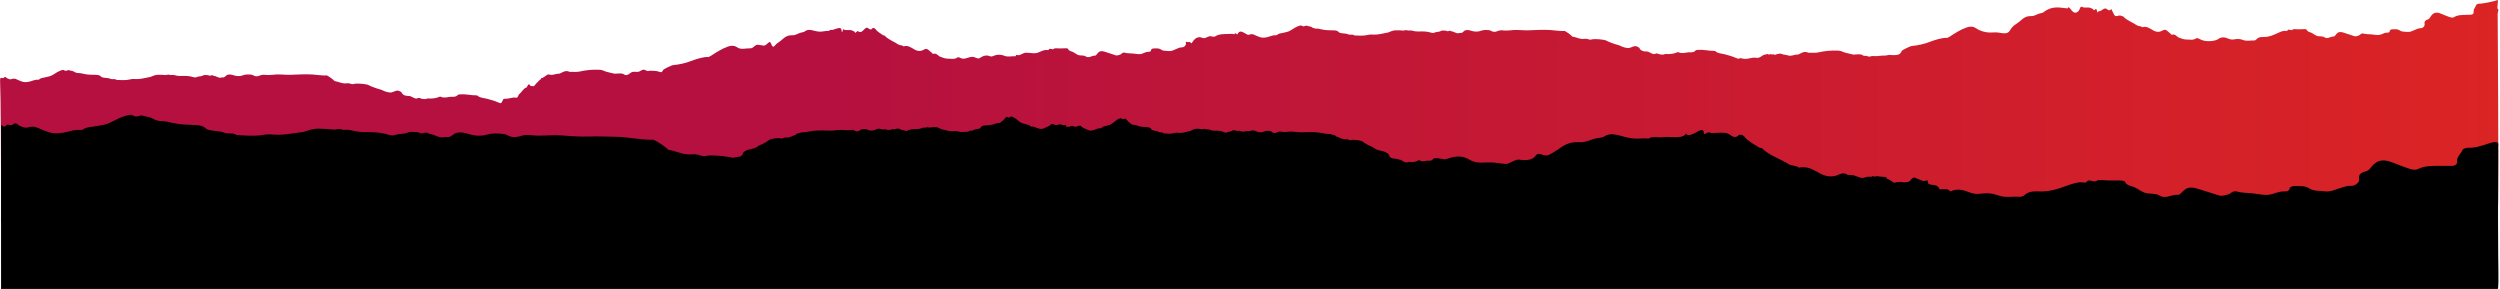 <?xml version="1.0" encoding="UTF-8"?>
<svg width="1479px" height="171px" preserveAspectRatio="none" viewBox="0 0 1479 171" version="1.1" xmlns="http://www.w3.org/2000/svg" xmlns:xlink="http://www.w3.org/1999/xlink">
    <!-- Generator: Sketch 54.1 (76490) - https://sketchapp.com -->
    <title>Scheur footer</title>
    <desc>Created with Sketch.</desc>
    <defs>
        <linearGradient x1="100%" y1="50%" x2="-2.22044605e-14%" y2="50%" id="linearGradient-1">
            <stop stop-color="#DB2424" offset="0%"></stop>
            <stop stop-color="#B5103F" offset="66.855%"></stop>
        </linearGradient>
    </defs>
    <g id="Page-1" stroke="none" stroke-width="1" fill="none" fill-rule="evenodd">
        <g id="Scheur-footer" fill-rule="nonzero">
            <path d="M738.31,110.824 C736.887,111.353 735.406,112.75 733.816,112.777 C733.274,112.786 732.372,111.955 732.248,111.552 C732.274,111.345 732.217,111.209 732.1,111.126 C731.79,111.123 731.301,111.34 730.504,112.065 C730.515,111.764 730.526,111.462 730.537,111.161 C729.942,111.281 729.303,111.431 728.817,111.433 C728.14,111.434 727.459,111.395 726.782,111.364 C724.069,111.241 721.31,111.473 718.849,109.909 C718.337,109.584 717.298,109.728 716.616,109.955 C714.845,110.545 713.234,108.277 711.517,108.996 C708.561,110.237 706.768,108.751 705.084,106.017 C704.676,105.357 704.322,106.881 703.494,106.609 C702.234,106.195 701.307,107.511 701.587,105.934 C701.803,104.704 700.564,103.433 699.285,103.451 C697.882,103.47 696.839,102.824 695.646,102.37 C694.386,101.889 693.165,101.093 691.712,101.245 C690.121,101.414 688.158,101.216 687.052,102.017 C685.439,103.183 683.902,102.764 682.305,102.774 C681.858,102.776 681.043,102.322 681.018,102.033 C680.895,100.58 679.794,100.887 678.864,100.771 C678.345,100.707 677.816,100.569 677.34,100.364 C674.505,99.142 674.527,99.239 670.217,99.79 C668.624,99.993 666.979,99.782 665.384,100.285 C664.62,100.526 663.922,100.166 663.343,99.529 C662.898,99.038 660.704,98.517 660.358,98.63 C658.093,99.377 655.832,100.138 653.559,100.862 C652.011,101.357 650.556,101.436 649.417,99.996 C648.955,99.411 648.271,98.466 647.78,98.51 C645.893,98.687 644.262,96.743 642.166,98.155 C641.246,98.777 639.675,98.532 638.415,98.753 C637.915,98.841 637.426,99.085 636.981,99.334 C636.155,99.799 635.42,100.435 634.548,100.785 C633.53,101.193 632.372,101.267 631.901,102.469 C631.804,102.718 631.17,102.897 630.78,102.901 C629.537,102.916 628.292,102.836 627.047,102.792 C625.803,102.749 624.145,103.152 623.413,102.556 C622.366,101.704 621.074,103.481 620.381,101.952 C620.29,101.746 619.316,101.862 618.75,101.873 C617.65,101.893 615.819,101.117 614.519,100.503 C612.15,99.382 609.651,100.33 606.904,100.266 C605.159,100.225 603.413,98.413 602.056,98.851 C600.698,99.289 601.134,98.154 600.691,98.184 C598.515,98.33 596.356,97.552 594.121,98.476 C592.713,99.058 590.856,99.226 589.351,98.919 C587.94,98.63 586.949,97.655 585.632,98.199 C583.722,98.99 581.771,98.62 579.655,97.126 C578.422,96.253 576.701,97.969 575.033,97.828 C572.549,97.619 570.321,95.944 568.256,97.152 C567.577,97.549 566.777,97.715 566.411,97.445 C564.686,96.173 562.715,96.783 560.905,96.748 C559.387,96.717 557.791,97.257 556.353,97.82 C554.911,98.387 554.093,100.275 552.008,99.574 C551.861,99.524 551.526,99.972 551.278,100.187 C550.783,100.62 550.28,101.046 549.793,101.488 C548.799,102.389 548.067,102.979 546.419,101.997 C544.955,101.126 543.081,101 541.088,102.121 C539.201,103.181 537.178,104.871 534.516,104.015 C533.664,104.89 532.33,104.486 531.294,105.213 C528.718,107.022 525.488,107.959 523.335,110.375 C523.174,110.556 522.669,110.44 522.443,110.606 C520.904,111.735 519.026,112.677 518.008,114.139 C517.332,115.111 516.313,114.916 516.227,114.787 C515.194,113.243 513.928,114.529 513.426,114.887 C511.966,115.926 510.531,112.291 508.815,112.491 C508.44,112.535 507.991,112.668 507.743,112.909 C506.991,113.639 506.134,111.35 505.811,112.245 C505.52,113.052 504.994,112.903 504.524,113.203 C502.756,114.323 500.56,112.965 498.857,114.181 C498.754,114.253 498.056,110.819 497.876,113.528 C497.71,116.013 494.723,114.372 492.888,113.849 C492.078,113.618 491.051,114.1 490.452,113.171 C488.433,113.281 486.792,112.675 484.947,112.724 C481.581,112.813 478.682,114.94 476.147,112.891 C475.489,112.358 474.363,112.338 473.462,112.057 C473.068,111.934 472.685,111.764 472.312,111.587 C471.152,111.037 470.022,110.538 468.636,110.596 C466.746,110.672 465.069,110.051 463.638,108.824 C462.436,107.792 461.226,106.741 459.882,105.893 C458.393,104.953 457.42,102.045 456.305,105.342 C455.19,108.639 453.985,104.21 451.611,104.492 C450.447,104.631 449.299,104.924 448.135,104.977 C446.784,105.036 445.486,102.827 444.135,102.878 C441.217,102.986 438.503,101.86 436.216,103.4 C434.27,104.711 432.454,104.526 430.633,103.888 C426.959,102.6 423.75,100.469 420.53,98.401 C420.261,98.228 419.758,97.978 419.166,97.706 C418.219,97.798 417.276,97.712 416.325,97.536 C412.75,96.878 409.581,95.672 406.401,94.504 C405.488,94.17 402.022,93.388 400.791,93.236 C399.61,93.09 398.305,93.034 397.314,92.675 C395.803,92.126 394.497,91.363 393.141,90.664 C392.506,90.338 392.163,89.948 391.923,89.384 C391.294,87.909 389.9,89.476 387.233,89.505 C386.05,89.519 384.66,89.764 383.74,89.47 C382.65,89.122 381.64,90.327 380.63,90.236 C379.522,90.133 378.461,88.974 377.346,88.916 C376.183,88.856 374.67,89.166 373.906,88.821 C372.522,88.194 371.963,87.216 370.788,87.087 C370.502,87.057 370.22,87.04 369.937,87.027 C369.713,87.147 369.491,87.27 369.274,87.41 C368.58,87.858 367.775,88.027 366.833,88.021 C365.735,88.016 364.651,87.948 363.577,87.832 C363.354,87.888 363.13,87.942 362.908,88.001 C360.864,88.534 358.664,88.835 356.851,89.71 C356.21,90.021 355.448,90.16 354.546,90.194 C350.546,90.351 346.658,89.993 343,89.148 C340.95,88.676 339.017,89.05 337.051,88.919 C334.884,89.961 333.396,89.062 331.902,88.273 C331.406,88.011 330.983,87.818 330.241,87.827 C329.57,87.834 328.875,87.646 328.231,87.487 C327.085,87.204 326.132,86.936 324.743,87.404 C323.55,87.807 321.197,84.663 320.059,85.316 C319.904,85.405 320.346,84.776 320.079,84.723 C317.624,82.845 318.613,83.174 318.089,82.861 C317.279,82.375 316.601,81.131 315.905,80.486 C315.874,80.456 314.466,80.558 314.167,80.554 C313.716,80.545 313.278,81.42 313.133,81.518 C312.378,82.03 311.873,79.624 311.201,79.538 C309.855,79.367 308.138,76.335 307.327,75.867 C306.488,75.385 306.554,73.459 305.402,73.665 C303.858,73.941 302.438,73.508 301.153,73.253 C300.213,73.066 299.34,72.959 298.442,73.015 C297.312,73.086 297.448,71.159 296.271,70.368 C296.208,70.324 295.722,70.483 295.476,70.587 C293.128,71.591 290.67,72.415 287.976,73.056 C286.138,73.494 283.84,73.558 282.602,74.799 C282.47,74.932 282.072,75.04 281.803,75.037 C278.716,74.999 275.764,75.833 272.649,75.648 C271.716,75.591 270.981,75.698 270.491,74.937 C270.219,74.516 268.736,74.102 267.907,74.179 C265.459,74.409 263.029,73.063 260.619,74.263 C260.509,74.319 260.17,74.282 260.027,74.216 C257.925,73.24 255.532,73.01 252.955,73.218 C252.886,73.224 252.809,73.128 252.717,73.098 C251.033,72.523 249.545,72.936 248.097,73.508 C247.578,73.714 246.768,73.118 246.243,73.143 C244.57,73.223 243.414,74.775 241.644,74.694 C239.863,74.612 238.274,75.304 237.822,76.332 C237.495,77.079 236.914,77.32 236.005,77.696 C234.314,78.394 232.509,76.521 230.649,76.725 C229.362,76.867 228.289,77.117 227.269,77.573 C226.601,77.871 225.986,78.251 225.249,78.449 C222.612,79.154 220.144,80.021 217.923,81.156 C217.69,81.274 217.42,81.395 217.138,81.441 C216.047,81.616 214.953,81.814 213.84,81.9 C212.66,81.99 211.454,82.004 210.268,81.969 C209.692,81.951 209.137,81.639 208.577,81.649 C208.017,81.661 207.445,81.891 206.908,82.059 C206.208,82.28 205.628,82.239 204.825,82.145 C202.238,81.842 200.297,83.176 197.915,83.497 C196.947,84.614 194.699,86.176 193.406,86.834 C189.548,86.608 185.833,87.56 181.978,87.482 C179.349,87.429 176.742,87.501 174.095,87.287 C171.238,87.059 168.253,87.291 165.333,87.413 C162.462,87.533 159.69,86.784 156.816,87.18 C155.573,87.351 154.471,87.073 153.589,86.714 C152.097,86.108 150.947,86.16 149.707,86.945 C149.381,87.151 148.821,87.289 148.346,87.325 C146.778,87.44 145.189,87.474 143.797,86.933 C141.689,86.112 139.603,86.415 137.608,87.083 C136.562,87.434 135.592,87.465 134.629,87.201 C133.548,86.903 133.11,85.58 131.945,85.64 C131.543,85.661 131.042,85.663 130.74,85.538 C129.542,85.038 127.597,86.673 126.362,86.585 C125.581,87.48 124.528,86.455 124.024,86.675 C123.126,87.066 122.251,87.062 121.322,87.069 C120.936,87.074 120.402,87.03 120.189,86.872 C119.118,86.089 117.253,86.393 116.071,85.723 C115.78,85.559 114.845,85.651 114.373,85.814 C112.027,86.623 109.478,86.604 106.997,86.502 C106.345,86.474 105.84,86.547 105.249,86.586 C103.902,86.672 102.722,87.363 101.308,87.073 C100.474,86.903 99.908,87.583 98.854,87.192 C98.077,86.904 96.747,87.175 95.663,87.197 C92.227,87.266 92.229,87.264 88.852,85.888 C88.616,85.792 88.266,85.806 87.982,85.747 C86.938,85.54 85.901,85.322 84.859,85.113 C82.602,84.661 81.395,84.606 78.893,84.716 C78.308,84.743 77.67,84.638 77.116,84.503 C74.488,83.862 71.751,84.054 69.024,84.149 C68.117,85.052 66.453,84.269 65.219,84.876 C64.278,85.34 62.678,85.27 61.398,85.497 C60.831,85.597 60.061,85.774 59.851,86.046 C59.186,86.914 58.096,87.153 56.707,87.183 C54.396,87.232 52.084,87.189 49.821,87.697 C48.676,87.952 47.53,88.28 46.204,88.226 C45.589,88.2 44.893,88.517 44.29,88.738 C43.929,88.872 43.728,89.187 43.361,89.297 C42.546,89.54 41.644,89.669 40.826,89.91 C39.866,90.194 39.171,89.035 38.005,89.861 C37.306,90.358 36.154,89.821 35.481,89.569 C34.318,89.132 33.358,88.476 32.393,87.864 C30.071,86.391 30.04,86.459 26.769,85.701 C25.595,85.428 24.09,85.358 23.327,84.545 C23.195,84.404 22.804,84.259 22.56,84.276 C20.455,84.426 18.981,83.485 17.197,83.105 C15.561,82.756 14.27,82.741 12.819,83.252 C9.763,84.33 9.517,84.98 8.146,84.933 C6.966,84.892 6.602,84.3 5.555,84.593 C4.77,84.813 4.1,85.242 4.1,85.242 C3.476,85.643 3.368,85.903 3.005,85.904 C2.447,85.904 2.354,85.29 1.686,85.236 C1.213,85.199 1.02,85.489 0.621,85.344 C0.296,85.224 0.275,84.975 0.04,84.864 C-0.239,84.731 1.063,83.572 0.04,84.503 C0.451,73.281 0.646,45.114 0.623,-5.9832729e-07 L742.451,26.651 C743.244,26.679 744.037,26.735 744.827,26.725 C745.239,26.722 745.569,26.762 745.736,26.986 L1477.623,6.498 C1478.152,6.517 1478.152,45.171 1477.623,122.461 C1477.605,122.989 1477.563,122.855 1477.623,123.376 C1477.749,124.499 1478.493,126.381 1477.623,126.206 C1477.115,126.106 1478.102,131.645 1477.623,131.446 C1475.669,130.632 1468.69,129.205 1466.442,129.242 C1465.9,129.251 1464.985,128.802 1464.861,128.399 C1464.453,127.072 1463.214,126.035 1463.4,124.496 C1463.539,123.362 1462.887,122.748 1461.623,122.752 C1460.946,122.754 1460.265,122.715 1459.588,122.683 C1456.875,122.561 1454.116,122.793 1451.654,121.228 C1451.142,120.903 1450.104,121.048 1449.421,121.275 C1447.651,121.864 1445.935,122.595 1444.218,123.314 C1441.262,124.554 1439.434,124.068 1437.75,121.334 C1437.342,120.673 1437.058,120.199 1436.23,119.927 C1434.97,119.513 1434.113,118.83 1434.393,117.253 C1434.609,116.023 1433.37,114.752 1432.091,114.77 C1430.688,114.79 1429.644,114.144 1428.452,113.69 C1427.192,113.208 1425.971,112.412 1424.518,112.565 C1422.927,112.733 1420.964,112.535 1419.858,113.336 C1418.245,114.503 1416.708,114.084 1415.111,114.093 C1414.663,114.095 1413.849,113.642 1413.824,113.352 C1413.701,111.899 1412.6,112.206 1411.67,112.091 C1411.15,112.027 1410.621,111.889 1410.146,111.684 C1407.311,110.461 1407.333,110.558 1403.023,111.109 C1401.43,111.312 1399.785,111.102 1398.19,111.605 C1397.426,111.845 1396.728,111.485 1396.149,110.849 C1395.704,110.357 1393.51,109.837 1393.164,109.949 C1390.899,110.696 1388.638,111.457 1386.365,112.182 C1384.816,112.676 1383.362,112.755 1382.223,111.316 C1381.761,110.731 1381.077,109.785 1380.586,109.829 C1378.699,110.007 1377.068,108.062 1374.972,109.474 C1374.052,110.096 1372.481,109.852 1371.221,110.072 C1370.721,110.161 1370.232,110.404 1369.787,110.654 C1368.961,111.118 1368.226,111.754 1367.354,112.105 C1366.336,112.512 1365.178,112.586 1364.707,113.789 C1364.61,114.037 1363.976,114.216 1363.586,114.22 C1362.343,114.235 1361.097,114.155 1359.853,114.112 C1358.609,114.068 1356.951,114.471 1356.219,113.875 C1355.172,113.023 1353.88,114.8 1353.187,113.272 C1353.095,113.065 1352.122,113.181 1351.556,113.192 C1350.455,113.212 1348.625,112.437 1347.325,111.823 C1344.956,110.701 1342.527,109.651 1339.779,109.587 C1338.035,109.546 1336.219,109.732 1334.931,108.171 C1334.64,107.818 1334.009,107.475 1333.567,107.504 C1331.39,107.651 1329.232,106.873 1326.997,107.796 C1325.589,108.378 1323.732,108.546 1322.227,108.239 C1320.816,107.951 1319.79,107.975 1318.473,108.519 C1316.563,109.31 1314.577,109.94 1312.461,108.446 C1311.228,107.573 1309.576,107.29 1307.909,107.149 C1305.424,106.94 1303.127,107.263 1301.062,108.471 C1300.382,108.869 1299.583,109.034 1299.217,108.764 C1297.492,107.493 1295.521,108.102 1293.711,108.067 C1292.193,108.037 1290.596,108.577 1289.159,109.14 C1287.716,109.707 1286.899,111.595 1284.813,110.893 C1284.667,110.843 1284.332,111.291 1284.084,111.506 C1283.588,111.94 1283.085,112.365 1282.599,112.807 C1281.605,113.708 1280.872,114.298 1279.225,113.317 C1277.761,112.445 1275.887,112.32 1273.893,113.44 C1272.006,114.5 1269.984,116.191 1267.322,115.334 C1266.47,116.209 1265.135,115.805 1264.1,116.532 C1261.524,118.341 1258.294,119.278 1256.141,121.695 C1255.98,121.875 1255.475,121.759 1255.249,121.926 C1253.71,123.054 1251.937,120.998 1250.919,122.461 C1250.243,123.432 1249.119,126.236 1249.033,126.107 C1247.999,124.563 1246.733,125.848 1246.231,126.206 C1244.772,127.246 1243.302,124.61 1241.586,124.81 C1241.211,124.854 1240.832,122.988 1240.514,125.228 C1240.196,127.467 1238.87,124.668 1238.547,125.563 C1238.256,126.37 1237.73,126.222 1237.26,126.521 C1235.492,127.641 1233.296,126.283 1231.593,127.499 C1231.49,127.571 1230.688,127.135 1230.612,126.846 C1229.964,124.334 1227.634,122.693 1225.694,125.168 C1223.753,127.643 1223.787,127.418 1223.188,126.489 C1221.169,126.599 1219.493,126.993 1217.648,127.042 C1214.282,127.13 1211.488,126.259 1208.953,124.211 C1208.295,123.677 1207.169,123.657 1206.268,123.376 C1205.874,123.253 1205.49,123.083 1205.118,122.906 C1203.957,122.356 1202.828,121.858 1201.442,121.915 C1199.552,121.991 1197.875,121.37 1196.444,120.143 C1195.242,119.111 1194.031,118.06 1192.688,117.212 C1191.198,116.272 1190.051,115.177 1189.216,113.663 C1188.275,111.963 1186.93,111.532 1184.556,111.814 C1183.393,111.953 1182.245,112.246 1181.08,112.298 C1179.729,112.358 1178.362,112.148 1177.01,112.198 C1174.093,112.306 1171.309,113.179 1169.021,114.719 C1167.076,116.031 1165.26,115.845 1163.439,115.207 C1159.765,113.92 1156.556,111.788 1153.336,109.72 C1153.067,109.548 1152.564,109.297 1151.972,109.026 C1151.025,109.117 1150.082,109.031 1149.131,108.855 C1145.556,108.197 1142.386,106.991 1139.206,105.824 C1138.294,105.489 1134.828,104.707 1133.597,104.555 C1132.416,104.409 1131.111,104.354 1130.12,103.994 C1128.609,103.445 1127.303,102.682 1125.947,101.983 C1125.312,101.657 1124.969,101.267 1124.729,100.704 C1124.1,99.229 1122.775,98.797 1120.108,98.826 C1118.926,98.839 1117.536,99.085 1116.615,98.79 C1115.526,98.443 1114.55,98.648 1113.541,98.557 C1112.432,98.455 1111.337,98.294 1110.222,98.236 C1109.059,98.176 1107.546,98.486 1106.782,98.141 C1105.398,97.514 1104.768,98.536 1103.593,98.407 C1103.308,98.376 1103.026,98.359 1102.743,98.347 C1102.519,98.466 1102.297,98.589 1102.08,98.729 C1101.386,99.177 1100.581,99.346 1099.638,99.34 C1098.541,99.335 1097.456,99.268 1096.383,99.151 C1096.159,99.207 1095.936,99.262 1095.714,99.32 C1093.67,99.853 1091.47,100.154 1089.657,101.029 C1089.016,101.34 1088.253,101.479 1087.351,101.513 C1083.352,101.67 1079.464,101.312 1075.805,100.468 C1073.756,99.995 1071.823,100.369 1069.856,100.238 C1067.69,101.28 1066.202,100.382 1064.708,99.593 C1064.212,99.33 1063.789,99.137 1063.047,99.147 C1062.376,99.154 1061.681,98.965 1061.037,98.807 C1059.891,98.524 1058.938,98.255 1057.548,98.723 C1056.356,99.127 1054.754,99.042 1053.615,99.694 C1053.461,99.783 1053.024,99.74 1052.758,99.687 C1052.002,99.535 1051.085,99.459 1050.561,99.147 C1049.751,98.661 1049.15,99.826 1048.453,99.18 C1048.422,99.15 1047.874,99.406 1047.575,99.402 C1047.123,99.394 1046.417,99.127 1046.271,99.225 C1045.517,99.737 1045.081,99.289 1044.408,99.203 C1043.062,99.033 1042.523,98.375 1041.711,97.908 C1040.873,97.425 1040.058,97.061 1038.906,97.266 C1037.362,97.542 1035.942,97.109 1034.657,96.855 C1033.717,96.668 1032.844,96.561 1031.946,96.616 C1030.816,96.687 1029.73,97.469 1028.554,96.678 C1028.49,96.634 1028.004,96.793 1027.759,96.898 C1025.41,97.901 1022.952,98.725 1020.258,99.367 C1018.421,99.804 1016.122,99.869 1014.885,101.109 C1014.753,101.242 1014.354,101.35 1014.085,101.347 C1010.998,101.31 1008.047,102.143 1004.931,101.958 C1003.999,101.901 1003.263,102.008 1002.773,101.248 C1002.501,100.826 1001.019,100.413 1000.189,100.489 C997.742,100.719 995.311,99.373 992.901,100.573 C992.791,100.629 992.453,100.592 992.309,100.526 C990.207,99.55 987.814,99.32 985.237,99.528 C985.168,99.535 985.091,99.438 984.999,99.408 C983.315,98.834 981.827,99.246 980.379,99.818 C979.86,100.024 979.051,99.428 978.525,99.453 C976.852,99.533 975.697,101.085 973.926,101.004 C972.146,100.922 970.557,101.614 970.104,102.642 C969.777,103.389 969.196,103.631 968.287,104.006 C966.597,104.704 964.791,102.832 962.932,103.035 C961.645,103.177 960.571,103.427 959.551,103.883 C958.883,104.182 958.269,104.561 957.531,104.759 C954.894,105.464 952.427,106.331 950.205,107.466 C949.972,107.584 949.702,107.705 949.421,107.752 C948.329,107.926 947.235,108.124 946.123,108.21 C944.943,108.3 943.737,108.314 942.551,108.279 C941.975,108.261 941.419,107.949 940.859,107.959 C940.299,107.971 939.727,108.201 939.19,108.369 C938.49,108.59 937.911,108.55 937.107,108.455 C934.52,108.153 932.58,109.486 930.198,109.807 C929.229,110.924 926.981,112.486 925.689,113.144 C921.83,112.918 918.115,113.87 914.261,113.793 C911.632,113.739 909.024,113.811 906.377,113.597 C903.52,113.369 900.536,113.601 897.615,113.723 C894.745,113.843 891.972,113.094 889.098,113.49 C887.855,113.661 886.753,113.383 885.871,113.024 C884.38,112.418 883.23,112.47 881.989,113.255 C881.663,113.461 881.103,113.599 880.628,113.635 C879.061,113.751 877.471,113.784 876.079,113.243 C873.971,112.423 871.886,112.725 869.89,113.393 C868.844,113.744 867.875,113.775 866.911,113.511 C865.831,113.214 865.393,111.89 864.227,111.95 C863.825,111.971 863.324,111.973 863.022,111.848 C861.824,111.348 859.879,112.983 858.644,112.895 C857.863,113.79 856.81,112.765 856.307,112.985 C855.408,113.376 854.533,113.373 853.605,113.38 C853.218,113.384 852.684,113.34 852.471,113.182 C851.4,112.399 849.535,112.703 848.353,112.033 C848.062,111.869 847.127,111.961 846.655,112.124 C844.31,112.933 841.76,112.914 839.28,112.812 C838.627,112.784 838.122,112.857 837.531,112.896 C836.184,112.983 835.004,113.673 833.59,113.383 C832.757,113.213 832.19,113.893 831.136,113.502 C830.36,113.214 829.029,113.485 827.945,113.507 C824.51,113.576 824.511,113.574 821.134,112.199 C820.898,112.103 820.549,112.116 820.264,112.058 C819.221,111.851 818.183,111.632 817.141,111.423 C814.884,110.971 813.678,110.916 811.176,111.026 C810.59,111.053 809.952,110.948 809.398,110.813 C806.77,110.173 804.033,110.365 801.307,110.459 C800.399,111.363 798.735,110.579 797.501,111.186 C796.56,111.65 794.96,111.58 793.68,111.807 C793.113,111.907 792.343,112.084 792.133,112.357 C791.469,113.224 790.378,113.464 788.99,113.493 C786.678,113.542 784.367,113.499 782.103,114.007 C780.958,114.262 779.812,114.59 778.487,114.536 C777.872,114.511 777.176,114.827 776.572,115.048 C776.212,115.182 776.011,115.497 775.644,115.607 C774.828,115.85 773.927,115.979 773.108,116.22 C772.148,116.505 771.453,115.345 770.288,116.171 C769.588,116.669 768.437,116.131 767.763,115.879 C766.6,115.442 765.64,114.786 764.675,114.175 C762.353,112.701 762.322,112.769 759.051,112.011 C757.877,111.738 756.372,111.668 755.609,110.855 C755.477,110.714 755.087,110.569 754.843,110.586 C752.737,110.737 751.263,109.796 749.48,109.415 C747.844,109.067 746.553,109.051 745.102,109.563 C742.045,110.641 741.8,111.29 740.428,111.243 C739.445,111.209 739.028,110.792 738.31,110.824 Z" id="B" fill="url(#linearGradient-1)" transform="translate(739.02, 65.726) scale(-1, 1) rotate(-180) translate(-739.02, -65.726) "></path>
            <path d="M433.798,93.339 C434.669,93.102 435.522,92.792 436.495,92.821 C437.909,92.862 439.14,92.062 439.459,90.925 C439.69,90.099 440.141,89.819 440.846,89.384 C442.159,88.574 443.656,88.267 445.122,87.992 C446.136,87.803 446.977,87.501 447.767,86.975 C448.284,86.63 448.756,86.199 449.333,85.963 C451.394,85.118 453.316,84.105 455.032,82.804 C455.211,82.668 455.42,82.527 455.641,82.47 C456.499,82.25 457.36,82.003 458.236,81.88 C459.168,81.749 460.122,81.701 461.063,81.709 C461.519,81.714 461.972,82.042 462.415,82.014 C462.859,81.987 463.303,81.722 463.722,81.521 C464.266,81.262 464.728,81.289 465.369,81.371 C467.43,81.635 468.915,80.124 470.789,79.708 C471.514,78.461 473.238,79.003 474.236,78.246 C477.3,78.392 480.206,77.251 483.263,77.234 C485.347,77.222 487.408,77.074 489.514,77.237 C491.785,77.411 494.141,77.078 496.45,76.868 C498.72,76.66 500.944,77.405 503.206,76.897 C504.184,76.677 505.067,76.952 505.78,77.321 C506.984,77.946 507.893,77.858 508.845,76.965 C509.097,76.731 509.534,76.563 509.909,76.512 C511.146,76.345 512.404,76.265 513.527,76.823 C515.228,77.664 516.87,77.278 518.424,76.494 C519.239,76.081 520.006,76.022 520.78,76.286 C521.647,76.582 522.509,76.651 523.429,76.555 C523.745,76.522 524.142,76.506 524.387,76.636 C525.355,77.152 526.369,76.676 527.352,76.74 C527.936,75.74 528.809,76.833 529.2,76.58 C529.896,76.126 530.589,76.108 531.325,76.075 C531.63,76.061 532.055,76.095 532.23,76.261 C533.108,77.09 534.574,76.709 535.536,77.41 C535.772,77.583 536.51,77.458 536.878,77.266 C538.704,76.318 540.724,76.271 542.694,76.318 C543.212,76.33 543.609,76.236 544.075,76.178 C545.138,76.048 546.045,75.261 547.178,75.54 C547.844,75.704 548.267,74.946 549.117,75.345 C549.743,75.639 550.787,75.308 551.645,75.255 C554.364,75.088 554.361,75.091 557.091,76.507 C557.281,76.606 557.556,76.584 557.785,76.639 C558.62,76.837 559.45,77.049 560.282,77.25 C562.089,77.685 563.046,77.714 565.023,77.527 C565.487,77.483 565.996,77.58 566.44,77.713 C568.546,78.345 570.706,78.061 572.863,77.886 C573.547,76.872 574.896,77.686 575.85,76.988 C576.577,76.456 577.847,76.491 578.852,76.208 C579.297,76.082 579.9,75.87 580.056,75.564 C580.549,74.597 581.403,74.306 582.501,74.237 C584.33,74.122 586.164,74.108 587.937,73.493 C588.835,73.182 589.729,72.793 590.781,72.816 C591.269,72.827 591.808,72.461 592.277,72.204 C592.559,72.049 592.704,71.697 592.991,71.567 C593.628,71.28 594.806,69.503 595.443,69.218 C596.195,68.881 596.79,70.131 597.681,69.195 C598.215,68.632 599.149,69.189 599.691,69.449 C600.629,69.896 601.416,70.589 602.204,71.233 C604.1,72.783 604.121,72.711 606.741,73.453 C607.683,73.72 608.877,73.759 609.514,74.629 C609.623,74.778 609.937,74.928 610.131,74.902 C611.793,74.682 612.996,75.673 614.424,76.042 C615.734,76.38 616.757,76.363 617.886,75.765 C619.117,75.112 620.762,74.72 621.523,73.8 C621.71,73.573 621.901,73.447 622.093,73.39 C623.171,73.076 623.726,74.014 625.114,73.983 C626.133,73.959 626.315,73.368 627.34,73.544 C627.852,73.631 627.985,73.808 628.538,73.945 C629.378,74.152 630.123,74.001 630.623,73.841 C630.613,75.085 630.62,76.182 630.641,77.15 C630.635,76.381 630.629,75.611 630.623,74.841 C631.123,75.001 631.868,75.152 632.709,74.945 C633.262,74.808 633.394,74.631 633.907,74.544 C634.932,74.368 635.113,74.959 636.133,74.983 C637.52,75.014 638.076,74.076 639.154,74.39 C639.346,74.447 639.536,74.573 639.724,74.8 C640.484,75.72 642.129,76.112 643.36,76.765 C644.49,77.363 645.512,77.38 646.823,77.042 C648.25,76.673 649.453,75.682 651.116,75.902 C651.31,75.928 651.623,75.778 651.733,75.629 C652.369,74.759 653.564,74.72 654.506,74.453 C657.126,73.711 657.146,73.783 659.042,72.233 C659.831,71.589 660.617,70.896 661.556,70.449 C662.098,70.189 663.031,69.632 663.565,70.195 C664.456,71.131 665.052,69.881 665.803,70.218 C666.441,70.503 667.619,72.28 668.255,72.567 C668.543,72.697 668.688,73.049 668.97,73.204 C669.439,73.461 669.977,73.827 670.466,73.816 C671.518,73.793 672.412,74.182 673.31,74.493 C675.083,75.108 676.916,75.122 678.745,75.237 C679.843,75.306 680.697,75.597 681.19,76.564 C681.346,76.87 681.95,77.082 682.394,77.208 C683.4,77.491 684.67,77.456 685.397,77.988 C686.351,78.686 687.7,77.872 688.383,78.886 C690.541,79.061 692.7,79.345 694.807,78.713 C695.25,78.58 695.76,78.483 696.223,78.527 C698.2,78.714 699.158,78.685 700.964,78.25 C701.796,78.049 702.627,77.837 703.461,77.639 C703.69,77.584 703.965,77.606 704.156,77.507 C706.885,76.091 706.882,76.088 709.602,76.255 C710.459,76.308 711.503,76.639 712.129,76.345 C712.979,75.946 713.402,76.704 714.069,76.54 C715.201,76.261 716.109,77.048 717.171,77.178 C717.638,77.236 718.035,77.33 718.552,77.318 C720.522,77.271 722.542,77.318 724.368,78.266 C724.736,78.458 725.475,78.583 725.71,78.41 C726.673,77.709 728.138,78.09 729.016,77.261 C729.191,77.095 729.616,77.061 729.922,77.075 C730.657,77.108 731.351,77.126 732.047,77.58 C732.437,77.833 733.31,76.74 733.895,77.74 C734.877,77.676 735.892,78.152 736.86,77.636 C737.104,77.506 737.501,77.522 737.818,77.555 C738.738,77.651 739.599,77.582 740.467,77.286 C741.241,77.022 742.008,77.081 742.822,77.494 C744.377,78.278 746.018,78.664 747.719,77.823 C748.842,77.265 750.101,77.345 751.337,77.512 C751.712,77.563 752.15,77.731 752.402,77.965 C753.353,78.858 754.262,78.946 755.467,78.321 C756.179,77.952 757.063,77.677 758.041,77.897 C760.302,78.405 762.526,77.66 764.796,77.868 C767.106,78.078 769.461,78.411 771.732,78.237 C773.838,78.074 775.9,78.222 777.983,78.234 C781.041,78.251 783.946,79.392 787.011,79.246 C788.009,80.003 789.733,79.461 790.458,80.708 C792.332,81.124 793.816,82.635 795.878,82.371 C796.519,82.289 796.98,82.262 797.525,82.521 C797.944,82.722 798.387,82.987 798.831,83.014 C799.275,83.042 799.727,82.714 800.183,82.709 C801.124,82.701 802.078,82.749 803.011,82.88 C803.887,83.003 804.747,83.25 805.605,83.47 C805.826,83.527 806.036,83.668 806.215,83.804 C807.931,85.105 809.853,86.118 811.913,86.963 C812.49,87.199 812.962,87.63 813.48,87.975 C814.269,88.501 815.11,88.803 816.125,88.992 C817.59,89.267 819.087,89.574 820.401,90.384 C821.105,90.819 821.556,91.099 821.788,91.925 C822.106,93.062 823.338,93.862 824.751,93.821 C826.156,93.779 827.31,94.443 828.632,94.576 C829.047,94.616 829.414,95.053 829.817,95.291 C830.942,95.955 832.105,96.446 833.461,95.863 C833.534,95.833 833.6,95.728 833.655,95.736 C835.687,96.033 837.59,95.844 839.295,94.832 C839.41,94.763 839.679,94.733 839.764,94.797 C841.628,96.174 843.605,94.764 845.534,95.082 C846.188,95.187 847.378,94.774 847.61,94.321 C848.027,93.5 848.605,93.636 849.347,93.6 C851.199,93.509 852.956,94.041 854.748,94.332 C855.894,93.946 857.059,93.591 858.246,93.275 C861.901,92.301 865.515,92.094 869.281,94.434 C873.71,97.183 877.846,95.801 883.623,96.157 C886.3,96.324 887.949,96.809 890.623,96.991 C892.928,97.149 896.326,94.13 898.623,94.434 C903.311,95.054 906.641,94.771 908.623,91.942 C910.384,89.423 913.36,93.113 916.378,91.606 C919.101,90.247 921.574,88.535 924.029,86.855 C926.951,84.858 930.319,83.903 934.062,84.145 C936.806,84.325 939.08,83.545 941.418,82.681 C942.169,82.403 942.941,82.137 943.731,81.951 C945.538,81.528 947.771,81.561 949.113,80.695 C954.28,77.369 959.956,81.602 966.623,81.951 C970.278,82.144 971.628,81.645 975.623,81.951 C976.875,80.41 982.002,81.517 983.623,81.174 C987.299,80.395 996.165,82.798 997.623,78.574 C997.794,78.089 997.424,79.388 997.623,79.518 C1000.917,81.682 1006.973,74.35 1007.885,77.886 C1008.796,81.421 1007.363,77.46 1007.885,78.846 C1008.463,80.384 1010.321,77.292 1011.761,78.574 C1012.236,78.998 1011.021,78.486 1011.761,78.583 C1015.151,79.023 1020.344,77.667 1023.165,79.518 C1024.136,80.155 1026.557,82.411 1028.712,79.853 C1028.893,79.639 1030.927,79.369 1032.2,81.058 C1034.117,83.599 1037.775,85.309 1040.749,87.315 C1041.185,87.611 1042.194,87.445 1042.501,87.76 C1046.603,91.988 1052.942,93.769 1057.924,96.991 C1059.927,98.286 1062.601,97.68 1064.23,99.215 C1069.568,97.919 1073.46,100.908 1077.128,102.819 C1081.003,104.838 1084.727,104.736 1087.691,103.343 C1090.403,102.069 1091.843,102.522 1093.312,103.589 C1094.109,103.409 1094.977,103.537 1095.829,103.599 C1097.909,103.748 1100.791,105.763 1102.652,105.159 C1103.673,104.827 1105.105,104.426 1105.935,104.517 C1106.362,104.564 1107.092,104.713 1107.174,104.578 C1107.793,103.576 1108.658,104.889 1109.503,104.376 C1110.094,104.019 1111.322,104.412 1112.266,104.47 C1113.21,104.528 1114.156,104.56 1115.094,104.658 C1115.39,104.689 1115.858,104.857 1115.916,105.033 C1116.196,105.893 1117.068,106.026 1117.812,106.378 C1118.449,106.679 1118.966,107.169 1119.562,107.546 C1119.882,107.749 1120.236,107.949 1120.61,108.045 C1120.701,108.069 1120.802,108.08 1120.898,108.098 C1121.647,107.876 1122.374,107.555 1123.192,107.805 C1123.858,108.008 1124.321,107.267 1125.159,107.716 C1125.776,108.048 1126.846,107.773 1127.715,107.768 C1128.518,107.764 1129.125,107.537 1129.653,107.26 C1130.578,106.184 1131.761,104.705 1132.668,105.062 C1134.342,105.72 1136.003,106.402 1137.67,107.074 C1137.924,107.177 1139.616,106.973 1139.982,106.669 C1140.459,106.272 1140.531,108.676 1141.093,108.895 C1142.268,109.352 1143.526,109.323 1144.717,109.576 C1147.943,110.257 1146.404,112.592 1148.623,111.952 C1148.996,111.844 1149.743,111.959 1150.138,111.952 C1150.849,111.94 1150.626,111.952 1151.623,111.952 C1152.231,111.952 1153.474,112.694 1153.832,113.274 C1157.902,111.276 1161.614,112.42 1165.179,113.81 C1167.752,114.811 1169.783,114.913 1172.602,114.507 C1175.607,114.075 1179.277,114.47 1182.029,115.541 C1186.396,117.241 1190.73,116.049 1195.035,116.427 C1195.911,116.502 1197.186,115.958 1197.787,115.375 C1200.448,112.803 1204.036,113.227 1207.498,113.261 C1212.949,113.315 1217.838,111.676 1222.613,109.914 C1225.233,108.949 1228.917,107.742 1231.098,107.841 C1232.218,107.893 1234.141,108.148 1234.337,107.802 C1235.816,105.25 1238.255,108.342 1240.39,106.958 C1241.882,105.991 1245.142,106.772 1247.612,106.772 C1250.082,106.772 1252.558,106.71 1255.02,106.809 C1255.795,106.839 1257.039,107.181 1257.214,107.608 C1258.064,109.677 1260.356,109.871 1262.346,110.622 C1264.049,111.268 1265.464,112.391 1267.069,113.229 C1267.934,113.678 1268.887,114.12 1269.873,114.3 C1272.356,114.749 1275.487,114.427 1277.268,115.537 C1281.326,118.057 1284.694,114.855 1288.424,115.267 C1289.394,115.371 1290.817,113.807 1291.772,112.842 C1294.131,110.467 1297.009,110.687 1300.044,111.618 C1304.502,112.983 1308.932,114.408 1313.371,115.809 C1314.05,116.021 1318.436,115.267 1319.352,114.459 C1320.544,113.414 1321.954,112.844 1323.451,113.298 C1326.579,114.246 1329.855,113.987 1332.999,114.425 C1341.507,115.615 1341.457,115.779 1347.162,113.872 C1348.12,113.553 1349.178,113.35 1350.213,113.272 C1352.064,113.132 1354.227,113.717 1354.57,111.259 C1354.64,110.769 1356.287,110.048 1357.175,110.078 C1360.339,110.188 1363.416,109.569 1366.534,111.644 C1368.671,113.069 1372.577,112.849 1375.721,113.229 C1378.591,113.574 1381.066,112.296 1383.598,111.553 C1385.994,110.853 1388.108,109.819 1390.888,109.936 C1393.423,110.042 1395.968,107.958 1395.624,105.859 C1395.178,103.166 1396.925,102.059 1399.452,101.43 C1401.112,101.018 1401.708,100.23 1402.563,99.133 C1406.091,94.594 1409.749,93.877 1415.525,96.157 C1418.878,97.479 1422.231,98.82 1425.701,99.925 C1427.038,100.351 1429.087,100.657 1430.125,100.137 C1435.114,97.628 1440.568,98.185 1445.955,98.137 C1447.3,98.124 1448.653,98.099 1449.995,98.142 C1452.501,98.224 1453.836,97.22 1453.64,95.287 C1453.376,92.666 1455.906,90.979 1456.807,88.751 C1457.08,88.075 1458.926,87.367 1460,87.414 C1464.455,87.611 1468.291,86.173 1472.222,84.908 C1473.185,84.599 1474.166,84.264 1475.18,84.124 C1476.917,83.878 1478.293,84.085 1477.965,85.983 C1477.81,86.864 1477.937,87.779 1477.937,88.678 C1477.802,121.017 1477.802,141.753 1477.937,150.883 C1478.153,165.571 1478.166,170.952 1477.623,170.952 L0.623,170.952 L0.623,154.235 C0.564,125.635 0.68,102.438 0.623,73.841 C2.588,75.48 2.605,74.783 3.167,74.573 C3.64,74.398 3.699,73.977 4.352,73.794 C5.152,73.571 5.516,74.074 6.456,74.04 C7.785,73.988 8.012,72.952 9.117,72.984 C9.837,73.008 10.033,73.455 11.244,74.172 C11.244,74.172 12.542,74.94 14.083,75.359 C16.138,75.918 16.902,74.936 19.243,74.936 C21.966,74.938 22.408,76.054 28.393,78.065 C31.235,79.019 33.796,79.069 37.064,78.574 C40.626,78.035 43.615,76.525 47.778,76.905 C48.261,76.948 49.046,76.726 49.317,76.495 C50.886,75.161 53.875,75.13 56.222,74.737 C62.76,73.645 62.817,73.761 67.522,71.399 C69.479,70.419 71.427,69.363 73.763,68.689 C75.116,68.303 77.437,67.458 78.789,68.344 C81.043,69.814 82.501,67.888 84.385,68.428 C85.991,68.886 87.769,69.158 89.37,69.618 C90.09,69.827 90.467,70.373 91.171,70.622 C92.353,71.032 93.711,71.611 94.932,71.604 C97.565,71.591 99.813,72.215 102.067,72.716 C106.519,73.712 111.106,73.776 115.685,73.997 C118.437,74.128 120.582,74.599 121.839,76.111 C122.236,76.586 123.751,76.931 124.869,77.134 C127.391,77.596 130.568,77.572 132.401,78.415 C134.807,79.518 138.16,78.287 139.897,79.874 C145.297,80.196 150.71,80.684 155.965,79.753 C157.072,79.557 158.345,79.416 159.504,79.496 C164.457,79.831 166.852,79.809 171.359,79.177 C173.44,78.883 175.512,78.574 177.595,78.285 C178.163,78.203 178.855,78.246 179.33,78.097 C186.121,75.964 186.119,75.959 192.925,76.281 C195.073,76.383 197.693,76.92 199.252,76.478 C201.368,75.877 202.445,77.065 204.11,76.825 C206.934,76.417 209.226,77.659 211.889,77.886 C213.059,77.987 214.055,78.14 215.351,78.132 C220.276,78.106 225.332,78.225 229.927,79.736 C230.851,80.041 232.699,80.252 233.288,79.991 C235.678,78.924 239.354,79.55 241.532,78.285 C241.966,78.03 243.027,77.987 243.793,78.017 C245.634,78.084 247.368,78.13 249.123,78.846 C250.107,79.25 252.265,77.572 253.752,79.138 C256.206,79.062 259.949,81.951 262.36,81.174 C262.967,80.98 263.96,81.012 264.755,81.073 C267.063,81.243 268.023,79.023 270.186,78.583 C272.114,78.192 274.035,78.302 276.084,78.959 C279.995,80.211 284.109,80.848 288.345,79.581 C291.143,78.745 294.292,78.896 297.392,79.185 C298.332,79.274 299.431,79.542 300.064,79.911 C302.469,81.317 304.746,81.472 307.745,80.533 C309.519,79.976 311.723,79.57 314.175,79.933 C319.846,80.775 325.396,79.669 331.08,80.043 C336.862,80.423 342.762,80.993 348.443,80.775 C353.707,80.57 358.872,80.846 364.088,80.911 C371.736,81.008 379.036,82.843 386.702,82.688 C389.219,83.882 393.568,86.665 395.411,88.617 C400.112,89.304 403.867,91.681 409.017,91.321 C410.617,91.208 411.768,91.174 413.142,91.591 C414.195,91.908 415.312,92.331 416.422,92.385 C417.532,92.435 418.655,91.938 419.799,91.942 C422.153,91.953 424.543,92.048 426.876,92.271 C429.075,92.482 431.231,92.884 433.384,93.245 C433.524,93.269 433.662,93.301 433.798,93.339 Z M1152.444,113.987 C1152.353,113.966 1152.364,113.958 1152.515,113.954 C1152.491,113.965 1152.467,113.976 1152.444,113.987 Z" id="Combined-Shape" fill="#000000"></path>
        </g>
    </g>
</svg>

